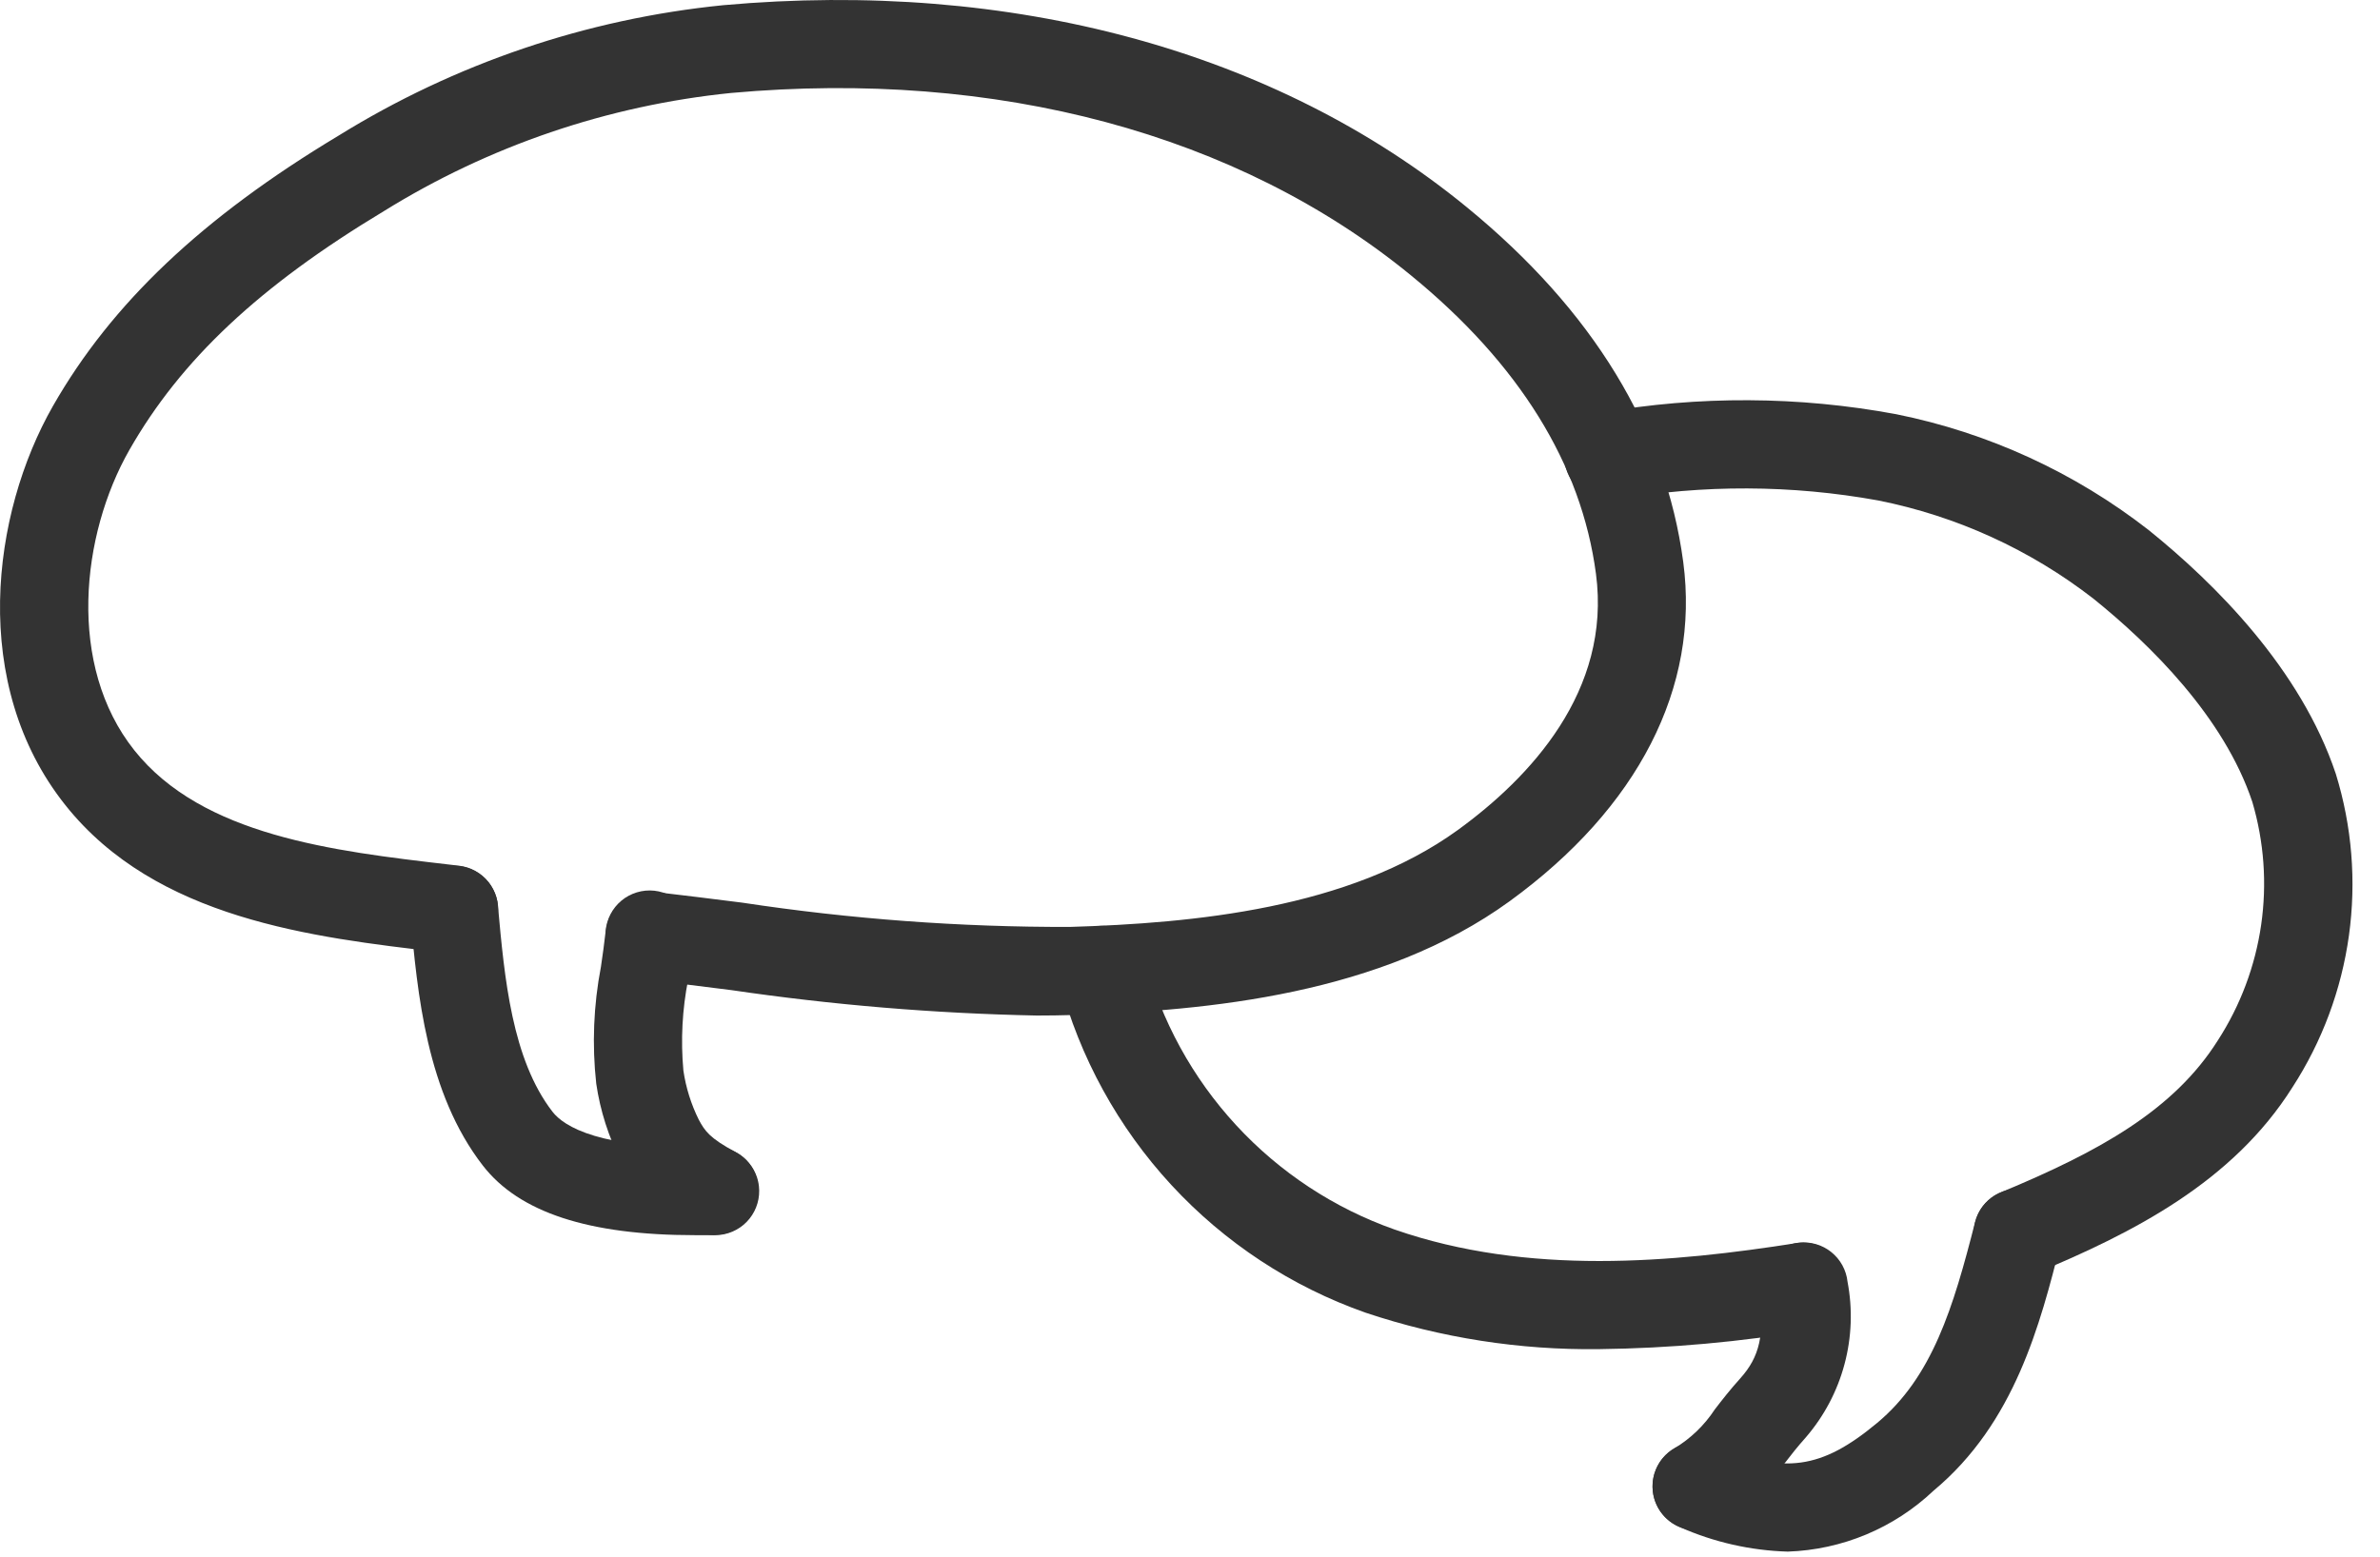<?xml version="1.0" encoding="UTF-8"?> <svg xmlns="http://www.w3.org/2000/svg" width="81" height="53" viewBox="0 0 81 53" fill="none"> <path d="M35.287 34.573C31.805 34.503 28.332 34.213 24.887 33.707C23.904 33.583 22.921 33.459 21.936 33.346C21.54 33.3 21.179 33.1 20.932 32.788C20.685 32.476 20.572 32.079 20.617 31.684C20.663 31.288 20.863 30.927 21.175 30.68C21.487 30.433 21.884 30.32 22.28 30.365C23.275 30.48 24.269 30.605 25.262 30.73C28.953 31.29 32.682 31.566 36.416 31.556C40.616 31.429 45.916 30.937 49.616 28.256C52.055 26.485 54.848 23.533 54.316 19.531C53.821 15.803 51.702 12.384 48.016 9.371C42.134 4.556 33.921 2.35 24.881 3.165C20.686 3.59 16.643 4.966 13.061 7.19C8.828 9.738 6.161 12.243 4.407 15.311C2.751 18.211 2.275 22.66 4.572 25.543C6.889 28.454 11.343 28.973 15.272 29.431L15.628 29.473C16.023 29.52 16.383 29.721 16.63 30.033C16.877 30.346 16.989 30.743 16.943 31.138C16.896 31.533 16.695 31.894 16.382 32.14C16.07 32.387 15.673 32.499 15.278 32.453L14.925 32.41C10.643 31.91 5.313 31.29 2.225 27.41C-1.048 23.299 -0.288 17.485 1.802 13.822C3.796 10.331 6.883 7.406 11.515 4.622C15.484 2.163 19.962 0.643 24.609 0.177C34.434 -0.706 43.42 1.733 49.915 7.049C54.207 10.561 56.687 14.627 57.287 19.135C57.853 23.401 55.755 27.502 51.376 30.683C47.018 33.847 41.143 34.41 36.508 34.555C36.1 34.567 35.693 34.573 35.287 34.573Z" fill="#333333"></path> <path d="M23.648 42.05C20.03 42.05 17.669 41.273 16.436 39.684C14.514 37.205 14.207 33.832 13.963 31.122C13.926 30.725 14.048 30.329 14.302 30.021C14.556 29.714 14.921 29.519 15.319 29.48C15.713 29.444 16.105 29.566 16.411 29.818C16.716 30.07 16.909 30.433 16.948 30.827V30.85C17.169 33.293 17.421 36.06 18.805 37.85C19.184 38.339 20.404 39.142 24.279 39.05H24.32C24.717 39.045 25.101 39.198 25.386 39.476C25.671 39.754 25.834 40.133 25.838 40.531C25.843 40.929 25.69 41.312 25.413 41.597C25.135 41.882 24.755 42.045 24.358 42.05C24.119 42.047 23.881 42.05 23.648 42.05Z" fill="#333333"></path> <path d="M24.319 42.041C24.072 42.041 23.828 41.979 23.61 41.862C22.558 41.379 21.692 40.566 21.142 39.547C20.715 38.714 20.427 37.816 20.292 36.89C20.146 35.564 20.2 34.223 20.452 32.913C20.51 32.513 20.569 32.103 20.613 31.696C20.629 31.496 20.685 31.302 20.777 31.124C20.87 30.946 20.997 30.788 21.151 30.66C21.305 30.532 21.483 30.437 21.675 30.379C21.867 30.321 22.069 30.302 22.268 30.323C22.467 30.345 22.66 30.405 22.835 30.503C23.011 30.6 23.165 30.731 23.288 30.888C23.412 31.046 23.503 31.227 23.556 31.42C23.609 31.613 23.622 31.816 23.595 32.014C23.548 32.459 23.485 32.901 23.421 33.343C23.219 34.363 23.164 35.407 23.258 36.443C23.343 37.027 23.521 37.594 23.784 38.123C23.99 38.505 24.15 38.744 25.027 39.216C25.322 39.374 25.555 39.626 25.689 39.932C25.824 40.238 25.853 40.58 25.771 40.904C25.69 41.228 25.502 41.515 25.239 41.72C24.975 41.926 24.651 42.037 24.316 42.037L24.319 42.041Z" fill="#333333"></path> <path d="M54.419 45.93C51.721 45.965 49.035 45.546 46.476 44.689C43.952 43.801 41.683 42.309 39.867 40.343C38.052 38.377 36.745 35.997 36.061 33.41C36.01 33.22 35.997 33.021 36.023 32.825C36.048 32.63 36.112 32.441 36.21 32.271C36.409 31.926 36.737 31.674 37.122 31.571C37.506 31.467 37.916 31.521 38.261 31.72C38.606 31.919 38.858 32.246 38.961 32.631C39.518 34.747 40.584 36.694 42.067 38.302C43.549 39.911 45.403 41.132 47.466 41.859C52.019 43.442 56.94 42.979 61.157 42.318C61.546 42.266 61.939 42.368 62.254 42.602C62.568 42.837 62.778 43.185 62.839 43.572C62.9 43.959 62.806 44.355 62.579 44.675C62.352 44.994 62.008 45.212 61.622 45.281C59.242 45.685 56.833 45.902 54.419 45.93V45.93Z" fill="#333333"></path> <path d="M68.675 43.476C68.328 43.476 67.992 43.356 67.724 43.136C67.455 42.916 67.272 42.61 67.204 42.27C67.136 41.929 67.188 41.576 67.351 41.27C67.514 40.964 67.778 40.724 68.099 40.591C71.448 39.202 73.985 37.791 75.48 35.421C76.249 34.232 76.752 32.89 76.955 31.488C77.158 30.086 77.055 28.657 76.654 27.298C75.688 24.404 73.181 21.94 71.249 20.383C69.099 18.714 66.589 17.568 63.92 17.037C60.974 16.503 57.958 16.492 55.009 17.004C54.814 17.04 54.614 17.037 54.42 16.995C54.227 16.953 54.043 16.873 53.881 16.76C53.718 16.647 53.58 16.503 53.473 16.336C53.366 16.169 53.294 15.982 53.26 15.787C53.226 15.592 53.23 15.392 53.274 15.199C53.318 15.006 53.399 14.823 53.514 14.661C53.628 14.5 53.773 14.363 53.941 14.257C54.109 14.152 54.296 14.081 54.492 14.049C57.814 13.467 61.213 13.484 64.529 14.1C67.663 14.73 70.608 16.081 73.129 18.047C75.374 19.856 78.3 22.764 79.497 26.347C80.046 28.126 80.199 30.004 79.943 31.848C79.687 33.692 79.03 35.458 78.017 37.02C75.987 40.24 72.603 41.971 69.248 43.362C69.066 43.437 68.871 43.476 68.675 43.476Z" fill="#333333"></path> <path d="M60.843 52.823C59.579 52.786 58.334 52.504 57.178 51.992C56.995 51.918 56.829 51.808 56.688 51.67C56.548 51.531 56.436 51.367 56.359 51.185C56.205 50.818 56.202 50.405 56.352 50.036C56.501 49.667 56.792 49.373 57.158 49.218C57.525 49.063 57.939 49.06 58.308 49.21C60.732 50.197 61.984 50.024 63.885 48.443C65.76 46.883 66.477 44.524 67.219 41.604C67.267 41.413 67.353 41.233 67.471 41.075C67.589 40.918 67.737 40.785 67.906 40.684C68.075 40.583 68.263 40.517 68.458 40.488C68.653 40.46 68.852 40.471 69.043 40.519C69.234 40.568 69.413 40.653 69.571 40.771C69.729 40.889 69.862 41.037 69.963 41.206C70.064 41.376 70.13 41.563 70.158 41.758C70.186 41.953 70.176 42.152 70.128 42.343C69.437 45.059 68.578 48.443 65.804 50.75C64.459 52.024 62.694 52.761 60.843 52.823V52.823Z" fill="#333333"></path> <path d="M57.743 52.102C57.414 52.102 57.094 51.994 56.832 51.795C56.571 51.595 56.382 51.315 56.295 50.998C56.209 50.68 56.228 50.343 56.352 50.038C56.476 49.733 56.697 49.477 56.98 49.31C57.534 48.978 58.005 48.525 58.359 47.985C58.606 47.664 58.877 47.315 59.229 46.924C59.889 46.19 60.057 45.442 59.895 43.958C59.874 43.762 59.891 43.564 59.947 43.375C60.002 43.186 60.094 43.01 60.217 42.856C60.341 42.702 60.493 42.575 60.666 42.48C60.839 42.386 61.029 42.326 61.225 42.304C61.42 42.283 61.619 42.301 61.808 42.356C61.997 42.411 62.173 42.503 62.327 42.627C62.48 42.75 62.608 42.903 62.703 43.076C62.797 43.248 62.857 43.438 62.878 43.634C63.056 44.567 63.02 45.529 62.774 46.446C62.529 47.364 62.079 48.214 61.459 48.934C61.166 49.26 60.941 49.552 60.735 49.819C60.149 50.663 59.388 51.372 58.504 51.897C58.274 52.033 58.011 52.103 57.743 52.102V52.102Z" fill="#333333"></path> </svg> 